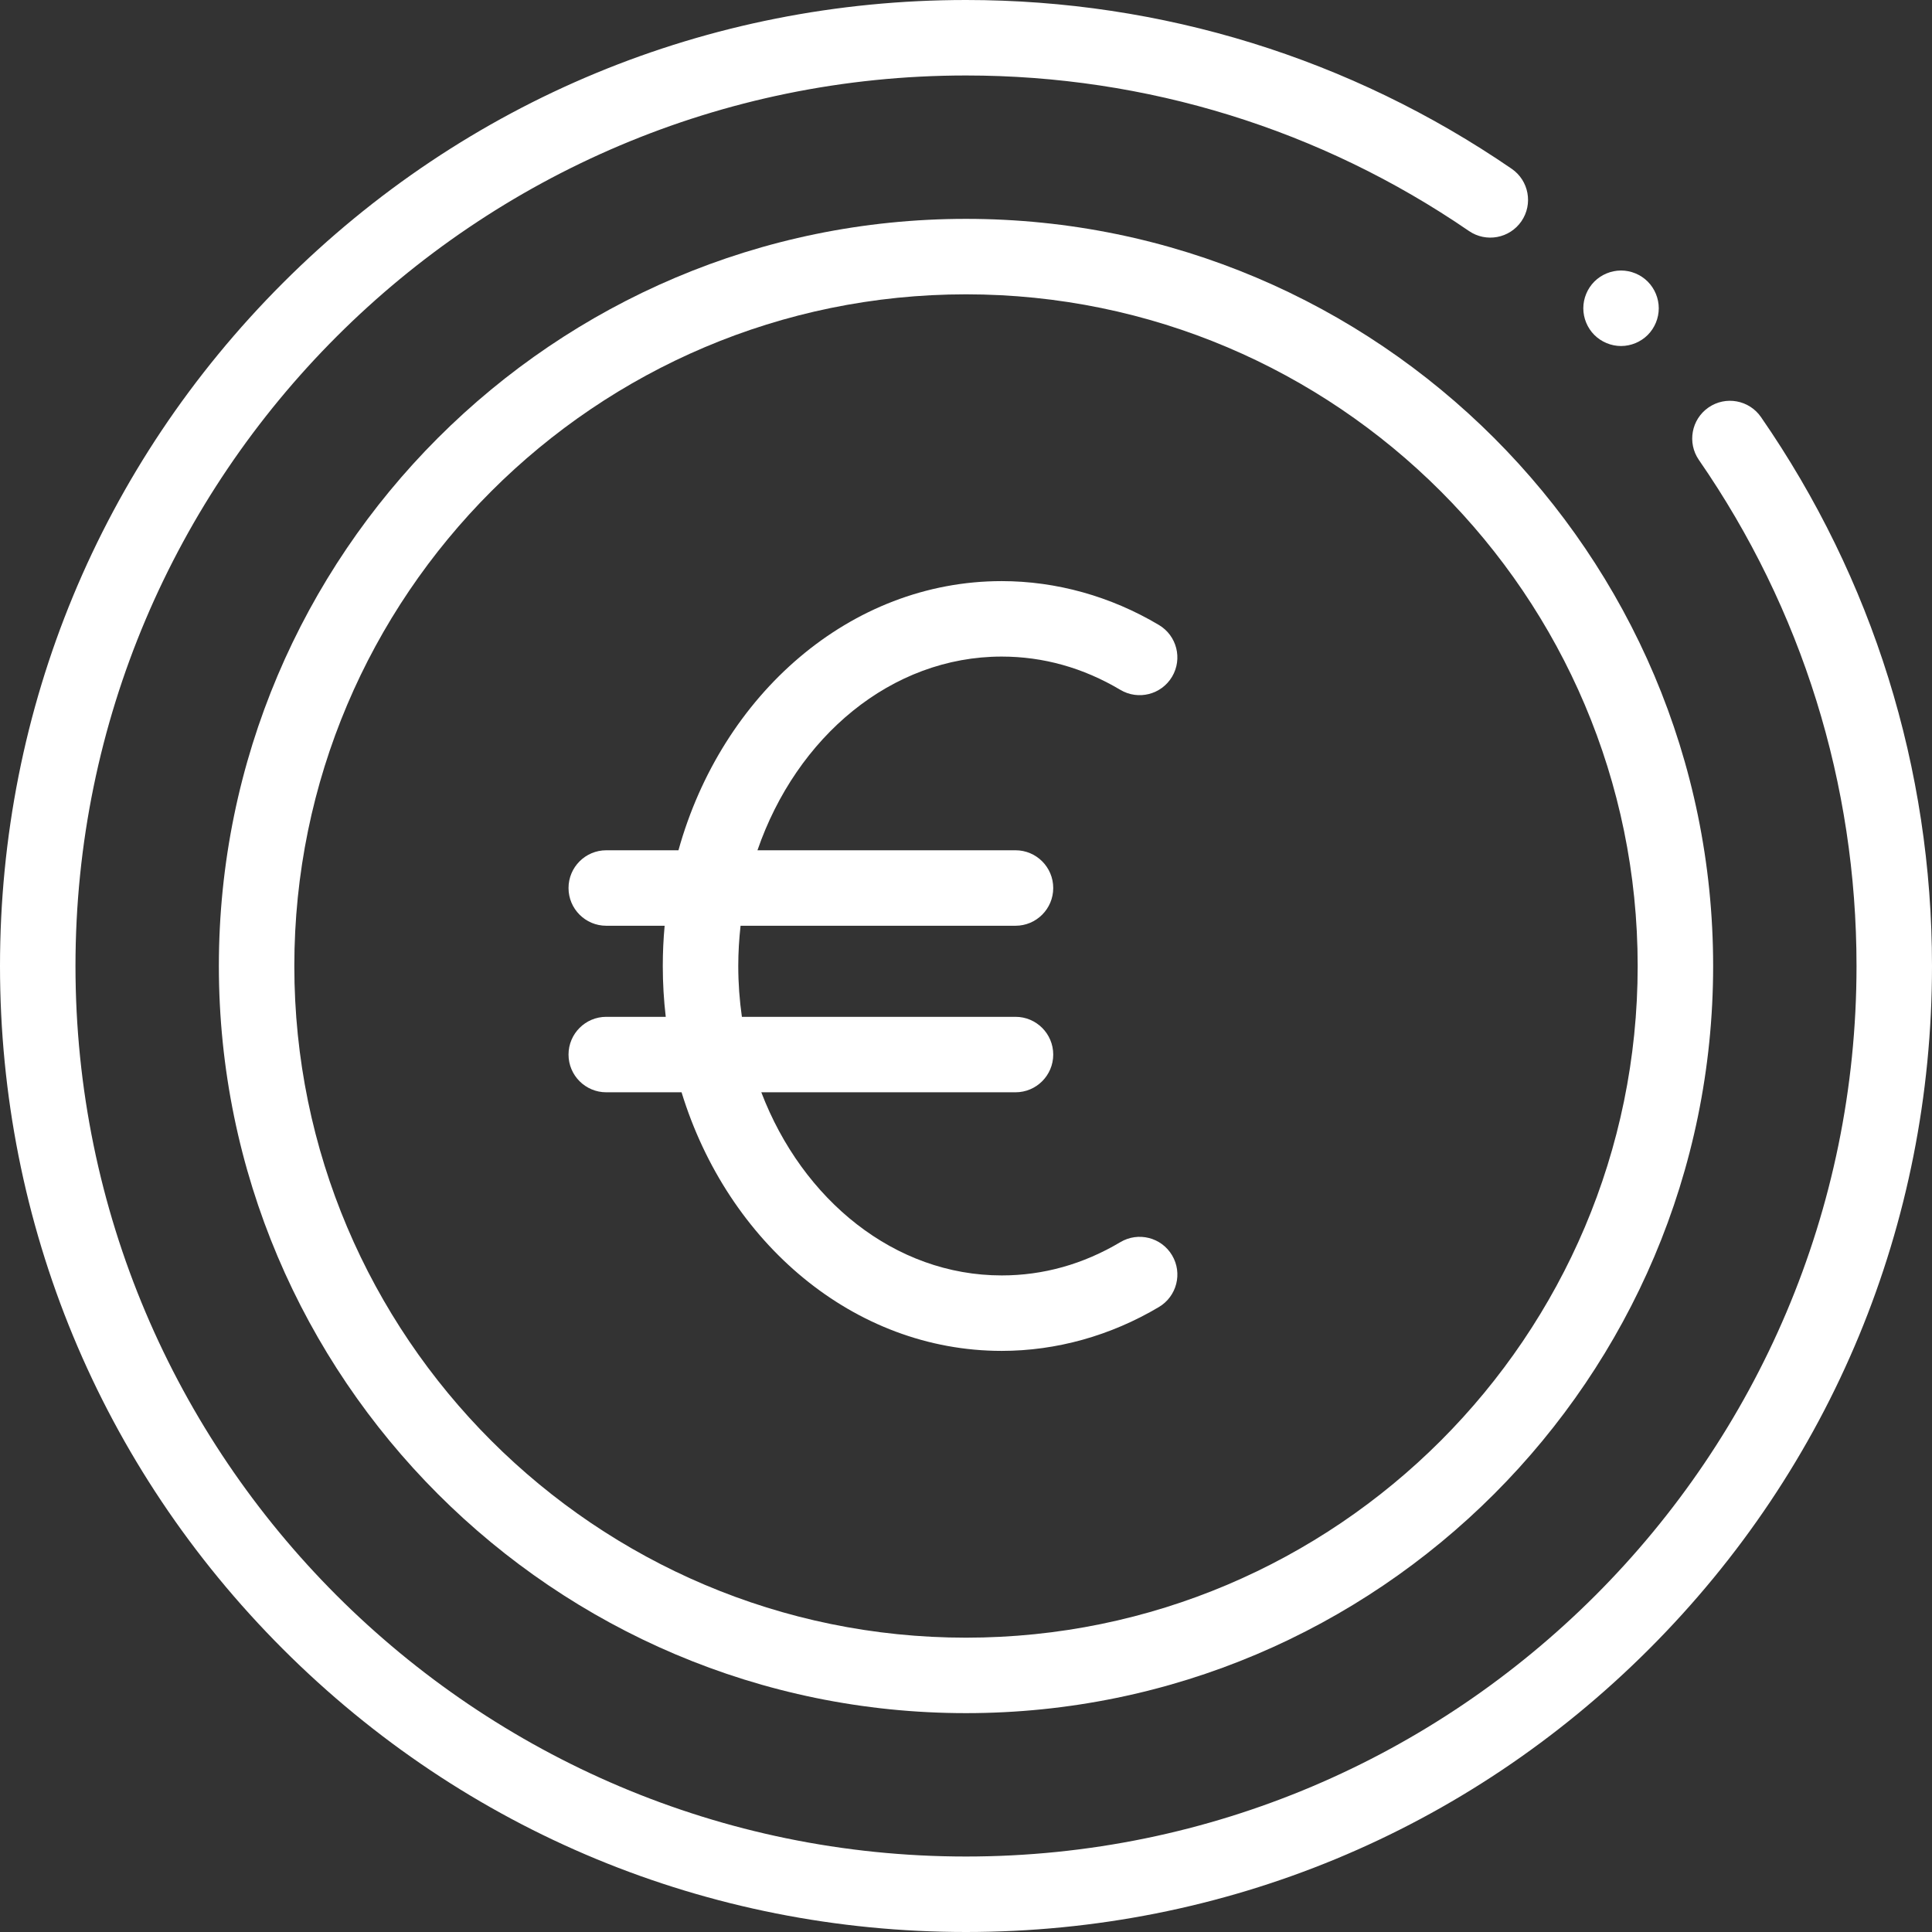 <?xml version="1.0" encoding="UTF-8"?> <svg xmlns="http://www.w3.org/2000/svg" width="120" height="120" viewBox="0 0 120 120" fill="none"><rect x="0" y="0" width="120" height="120" fill="#333333" stroke="none"/><path d="M109.377 25.904C108.641 24.84 107.182 24.574 106.117 25.31C105.052 26.047 104.786 27.507 105.523 28.571C111.927 37.83 115.312 48.698 115.312 60C115.312 90.499 90.499 115.312 60 115.312C29.5 115.312 4.688 90.499 4.688 60C4.688 29.5 29.5 4.688 60 4.688C71.221 4.688 82.024 8.028 91.24 14.348C92.308 15.08 93.767 14.808 94.499 13.741C95.231 12.673 94.959 11.214 93.891 10.482C83.891 3.625 72.171 0 60 0C43.973 0 28.906 6.241 17.573 17.574C6.241 28.906 0 43.973 0 60C0 76.027 6.241 91.094 17.573 102.427C28.906 113.759 43.973 120 60 120C76.027 120 91.094 113.759 102.427 102.427C113.759 91.094 120 76.027 120 60C120 47.74 116.327 35.95 109.377 25.904Z" fill="white"></path><path d="M60 13.594C34.411 13.594 13.594 34.411 13.594 60C13.594 85.589 34.411 106.406 60 106.406C85.589 106.406 106.406 85.589 106.406 60C106.406 34.411 85.589 13.594 60 13.594ZM60 101.719C36.996 101.719 18.281 83.004 18.281 60C18.281 36.996 36.996 18.281 60 18.281C83.004 18.281 101.719 36.996 101.719 60C101.719 83.004 83.004 101.719 60 101.719Z" fill="white"></path><path d="M100.686 21.492C101.302 21.492 101.907 21.241 102.343 20.805C102.778 20.37 103.029 19.765 103.029 19.148C103.029 18.53 102.779 17.927 102.343 17.489C101.907 17.053 101.302 16.802 100.686 16.802C100.069 16.802 99.465 17.053 99.028 17.489C98.593 17.925 98.342 18.53 98.342 19.148C98.342 19.765 98.593 20.37 99.028 20.805C99.465 21.241 100.069 21.492 100.686 21.492Z" fill="white"></path><path d="M62.217 40.781C64.803 40.781 67.282 41.477 69.587 42.848C70.699 43.51 72.137 43.145 72.799 42.033C73.461 40.92 73.096 39.482 71.984 38.82C68.987 37.036 65.61 36.094 62.217 36.094C52.815 36.094 44.833 43.132 42.14 52.812H37.656C36.362 52.812 35.312 53.862 35.312 55.156C35.312 56.451 36.362 57.5 37.656 57.5H41.282C41.206 58.322 41.167 59.156 41.167 60C41.167 61.07 41.23 62.124 41.351 63.157H37.656C36.362 63.157 35.312 64.207 35.312 65.501C35.312 66.795 36.362 67.844 37.656 67.844H42.333C45.197 77.185 53.029 83.906 62.217 83.906C65.61 83.906 68.987 82.964 71.984 81.18C73.096 80.518 73.462 79.079 72.799 77.967C72.138 76.855 70.699 76.49 69.587 77.152C67.282 78.523 64.803 79.219 62.218 79.219C55.574 79.219 49.846 74.541 47.286 67.844H63.075C64.369 67.844 65.418 66.795 65.418 65.501C65.418 64.206 64.369 63.157 63.075 63.157H46.08C45.934 62.129 45.855 61.075 45.855 60C45.855 59.152 45.907 58.319 45.998 57.5H63.075C64.369 57.5 65.418 56.45 65.418 55.156C65.418 53.861 64.369 52.812 63.075 52.812H47.047C49.475 45.767 55.358 40.781 62.217 40.781Z" fill="white"></path></svg> 